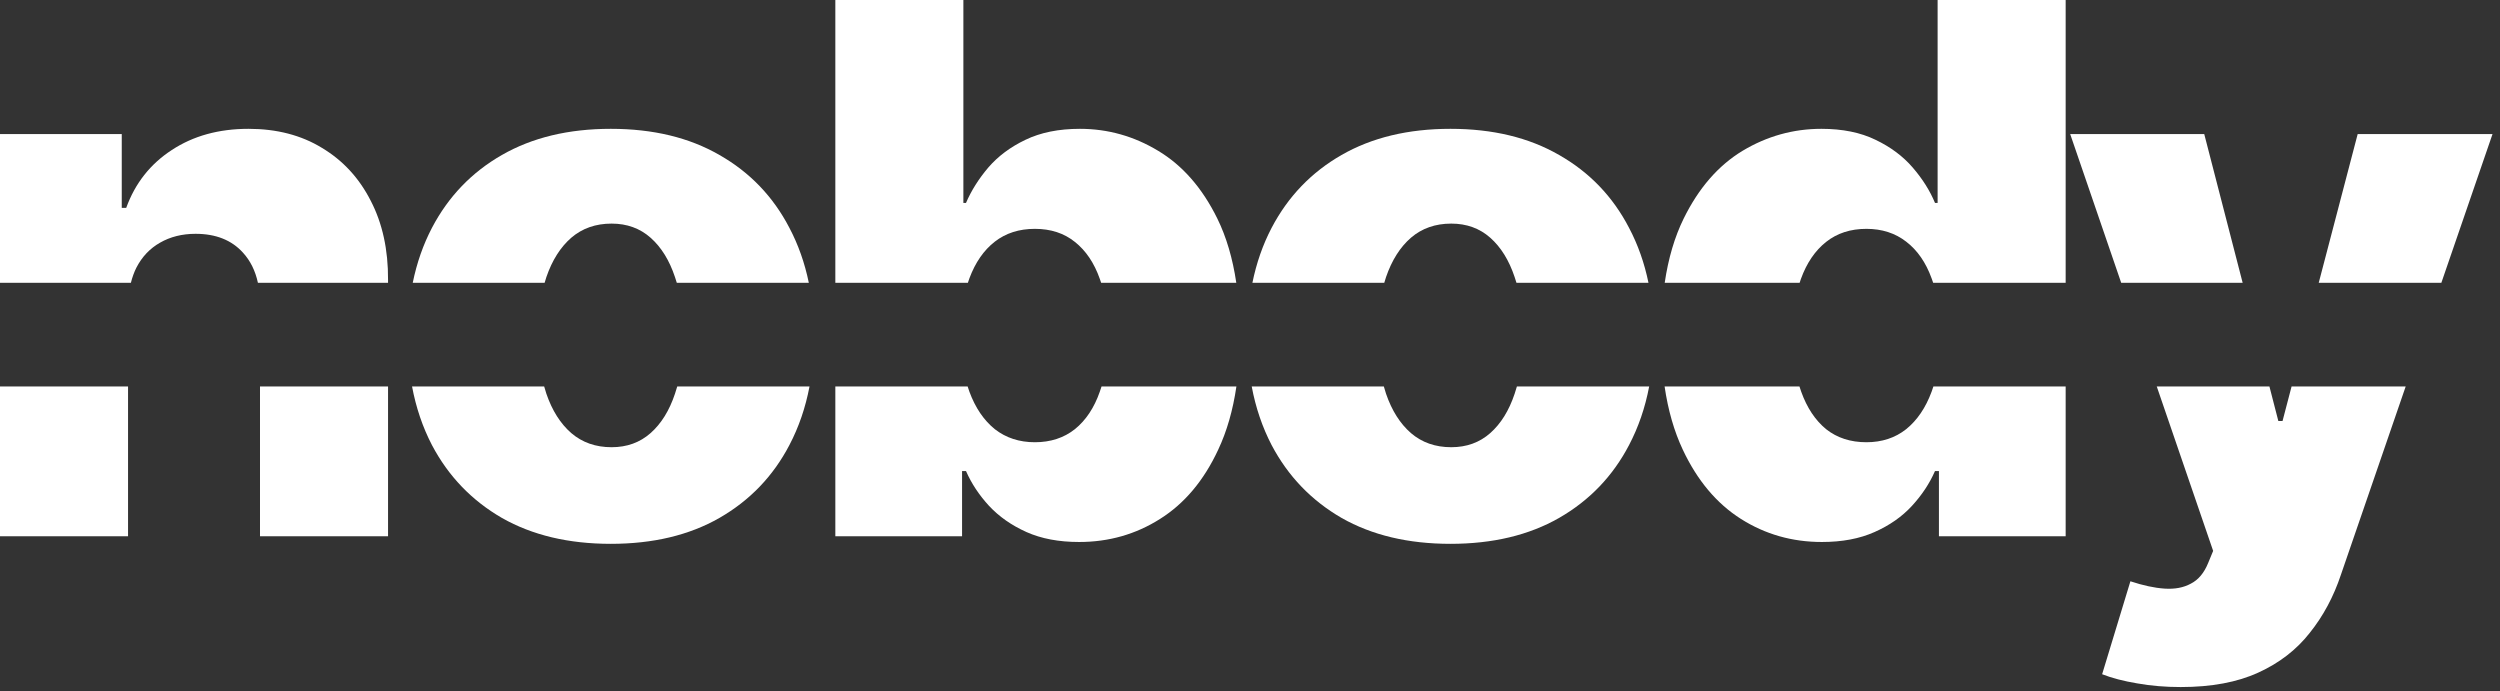 <svg width="217" height="60" viewBox="0 0 217 60" fill="none" xmlns="http://www.w3.org/2000/svg">
<rect x="0" y="0" width="217" height="60" fill="#333333" stroke="none"/>
<path fill-rule="evenodd" clip-rule="evenodd" d="M185.51 59.318C186.692 59.53 187.95 59.636 189.283 59.636C191.95 59.636 194.192 59.22 196.01 58.386C197.844 57.553 199.336 56.401 200.487 54.932C201.654 53.477 202.556 51.795 203.192 49.886L208.814 33.545H198.909L198.124 36.545H197.76L196.986 33.545H187.206L192.101 47.818L191.669 48.864C191.321 49.727 190.821 50.326 190.169 50.659C189.533 51.008 188.768 51.151 187.874 51.091C186.995 51.03 186.01 50.818 184.919 50.455L182.465 58.523C183.313 58.856 184.328 59.121 185.51 59.318ZM184.119 24.545L179.692 11.636H191.328L194.662 24.545H184.119ZM201.266 24.545H211.91L216.351 11.636H204.647L201.266 24.545Z" fill="white"/>
<path fill-rule="evenodd" clip-rule="evenodd" d="M151.117 45.045C153.223 46.379 155.564 47.045 158.14 47.045C159.898 47.045 161.42 46.758 162.708 46.182C164.011 45.606 165.095 44.849 165.958 43.909C166.822 42.97 167.488 41.962 167.958 40.886H168.299V46.545H179.299V33.545H167.819C167.77 33.7 167.718 33.851 167.663 34C167.148 35.394 166.413 36.477 165.458 37.25C164.504 38.008 163.352 38.386 162.004 38.386C160.625 38.386 159.458 38.008 158.504 37.25C157.564 36.477 156.845 35.394 156.345 34C156.291 33.851 156.241 33.7 156.193 33.545H144.487C144.788 35.611 145.317 37.444 146.072 39.045C147.329 41.712 149.011 43.712 151.117 45.045ZM144.497 24.545C144.809 22.427 145.357 20.571 146.14 18.977C147.443 16.326 149.148 14.364 151.254 13.091C153.375 11.818 155.655 11.182 158.095 11.182C159.928 11.182 161.496 11.5 162.799 12.136C164.102 12.758 165.178 13.561 166.026 14.546C166.875 15.53 167.519 16.553 167.958 17.614H168.185V0H179.299V24.545H167.798C167.755 24.414 167.71 24.286 167.663 24.159C167.163 22.78 166.428 21.72 165.458 20.977C164.504 20.235 163.352 19.864 162.004 19.864C160.625 19.864 159.458 20.242 158.504 21C157.549 21.758 156.822 22.826 156.322 24.204C156.282 24.317 156.245 24.43 156.208 24.545H144.497Z" fill="white"/>
<path fill-rule="evenodd" clip-rule="evenodd" d="M116.446 44.955C119.082 46.455 122.234 47.205 125.9 47.205C129.567 47.205 132.711 46.455 135.332 44.955C137.969 43.439 139.991 41.333 141.4 38.636C142.217 37.081 142.8 35.384 143.148 33.545H131.667C131.606 33.762 131.54 33.974 131.469 34.182C130.984 35.636 130.279 36.773 129.355 37.591C128.431 38.409 127.302 38.818 125.969 38.818C124.59 38.818 123.423 38.409 122.469 37.591C121.529 36.773 120.81 35.636 120.31 34.182C120.24 33.974 120.176 33.762 120.117 33.545H108.649C108.993 35.384 109.57 37.081 110.378 38.636C111.802 41.333 113.825 43.439 116.446 44.955ZM108.709 24.545C109.059 22.823 109.615 21.233 110.378 19.773C111.802 17.061 113.825 14.954 116.446 13.454C119.082 11.939 122.234 11.182 125.9 11.182C129.567 11.182 132.711 11.939 135.332 13.454C137.969 14.954 139.991 17.061 141.4 19.773C142.171 21.233 142.734 22.823 143.087 24.545H131.628C131.578 24.376 131.525 24.209 131.469 24.045C130.984 22.591 130.279 21.454 129.355 20.636C128.431 19.818 127.302 19.409 125.969 19.409C124.59 19.409 123.423 19.818 122.469 20.636C121.529 21.454 120.81 22.591 120.31 24.045C120.255 24.209 120.204 24.376 120.155 24.545H108.709Z" fill="white"/>
<path fill-rule="evenodd" clip-rule="evenodd" d="M72.507 33.545V46.545H83.507V40.886H83.848C84.318 41.962 84.985 42.97 85.848 43.909C86.727 44.849 87.811 45.606 89.098 46.182C90.386 46.758 91.909 47.045 93.667 47.045C96.242 47.045 98.583 46.379 100.689 45.045C102.811 43.712 104.492 41.712 105.735 39.045C106.49 37.444 107.018 35.611 107.32 33.545H95.614C95.566 33.7 95.515 33.851 95.462 34C94.977 35.394 94.257 36.477 93.303 37.25C92.348 38.008 91.189 38.386 89.826 38.386C88.477 38.386 87.318 38.008 86.348 37.25C85.394 36.477 84.659 35.394 84.144 34C84.091 33.851 84.04 33.7 83.992 33.545H72.507ZM72.507 24.545H84.013C84.054 24.414 84.098 24.286 84.144 24.159C84.659 22.78 85.394 21.72 86.348 20.977C87.303 20.235 88.462 19.864 89.826 19.864C91.204 19.864 92.364 20.242 93.303 21C94.257 21.758 94.977 22.826 95.462 24.204C95.503 24.317 95.542 24.43 95.579 24.545H107.31C106.997 22.427 106.45 20.571 105.667 18.977C104.364 16.326 102.651 14.364 100.53 13.091C98.424 11.818 96.159 11.182 93.735 11.182C91.901 11.182 90.326 11.5 89.007 12.136C87.704 12.758 86.629 13.561 85.78 14.546C84.947 15.53 84.303 16.553 83.848 17.614H83.621V0H72.507V24.545Z" fill="white"/>
<path fill-rule="evenodd" clip-rule="evenodd" d="M43.563 44.955C46.2 46.455 49.351 47.205 53.018 47.205C56.685 47.205 59.829 46.455 62.45 44.955C65.086 43.439 67.109 41.333 68.518 38.636C69.335 37.081 69.917 35.384 70.266 33.545H58.785C58.724 33.762 58.657 33.974 58.586 34.182C58.101 35.636 57.397 36.773 56.472 37.591C55.548 38.409 54.419 38.818 53.086 38.818C51.707 38.818 50.541 38.409 49.586 37.591C48.647 36.773 47.927 35.636 47.427 34.182C47.358 33.974 47.294 33.762 47.234 33.545H35.766C36.111 35.384 36.687 37.081 37.495 38.636C38.919 41.333 40.942 43.439 43.563 44.955ZM35.826 24.545C36.176 22.823 36.733 21.233 37.495 19.773C38.919 17.061 40.942 14.954 43.563 13.454C46.2 11.939 49.351 11.182 53.018 11.182C56.685 11.182 59.829 11.939 62.45 13.454C65.086 14.954 67.109 17.061 68.518 19.773C69.289 21.233 69.851 22.823 70.205 24.545H58.745C58.696 24.376 58.642 24.209 58.586 24.045C58.101 22.591 57.397 21.454 56.472 20.636C55.548 19.818 54.419 19.409 53.086 19.409C51.707 19.409 50.541 19.818 49.586 20.636C48.647 21.454 47.927 22.591 47.427 24.045C47.373 24.209 47.321 24.376 47.273 24.545H35.826Z" fill="white"/>
<path fill-rule="evenodd" clip-rule="evenodd" d="M22.387 24.545C22.162 23.501 21.73 22.629 21.091 21.932C20.106 20.841 18.735 20.295 16.977 20.295C15.811 20.295 14.78 20.553 13.886 21.068C13.008 21.568 12.326 22.288 11.841 23.227C11.639 23.63 11.48 24.07 11.362 24.545H0V11.636H10.568V18.045H10.954C11.727 15.909 13.046 14.235 14.909 13.023C16.773 11.795 18.992 11.182 21.568 11.182C24.023 11.182 26.151 11.735 27.954 12.841C29.773 13.932 31.182 15.462 32.182 17.432C33.197 19.386 33.697 21.674 33.682 24.295V24.545H22.387ZM11.114 33.545H0V46.545H11.114V33.545ZM22.568 33.545H33.682V46.545H22.568V33.545Z" fill="white"/>
</svg>
